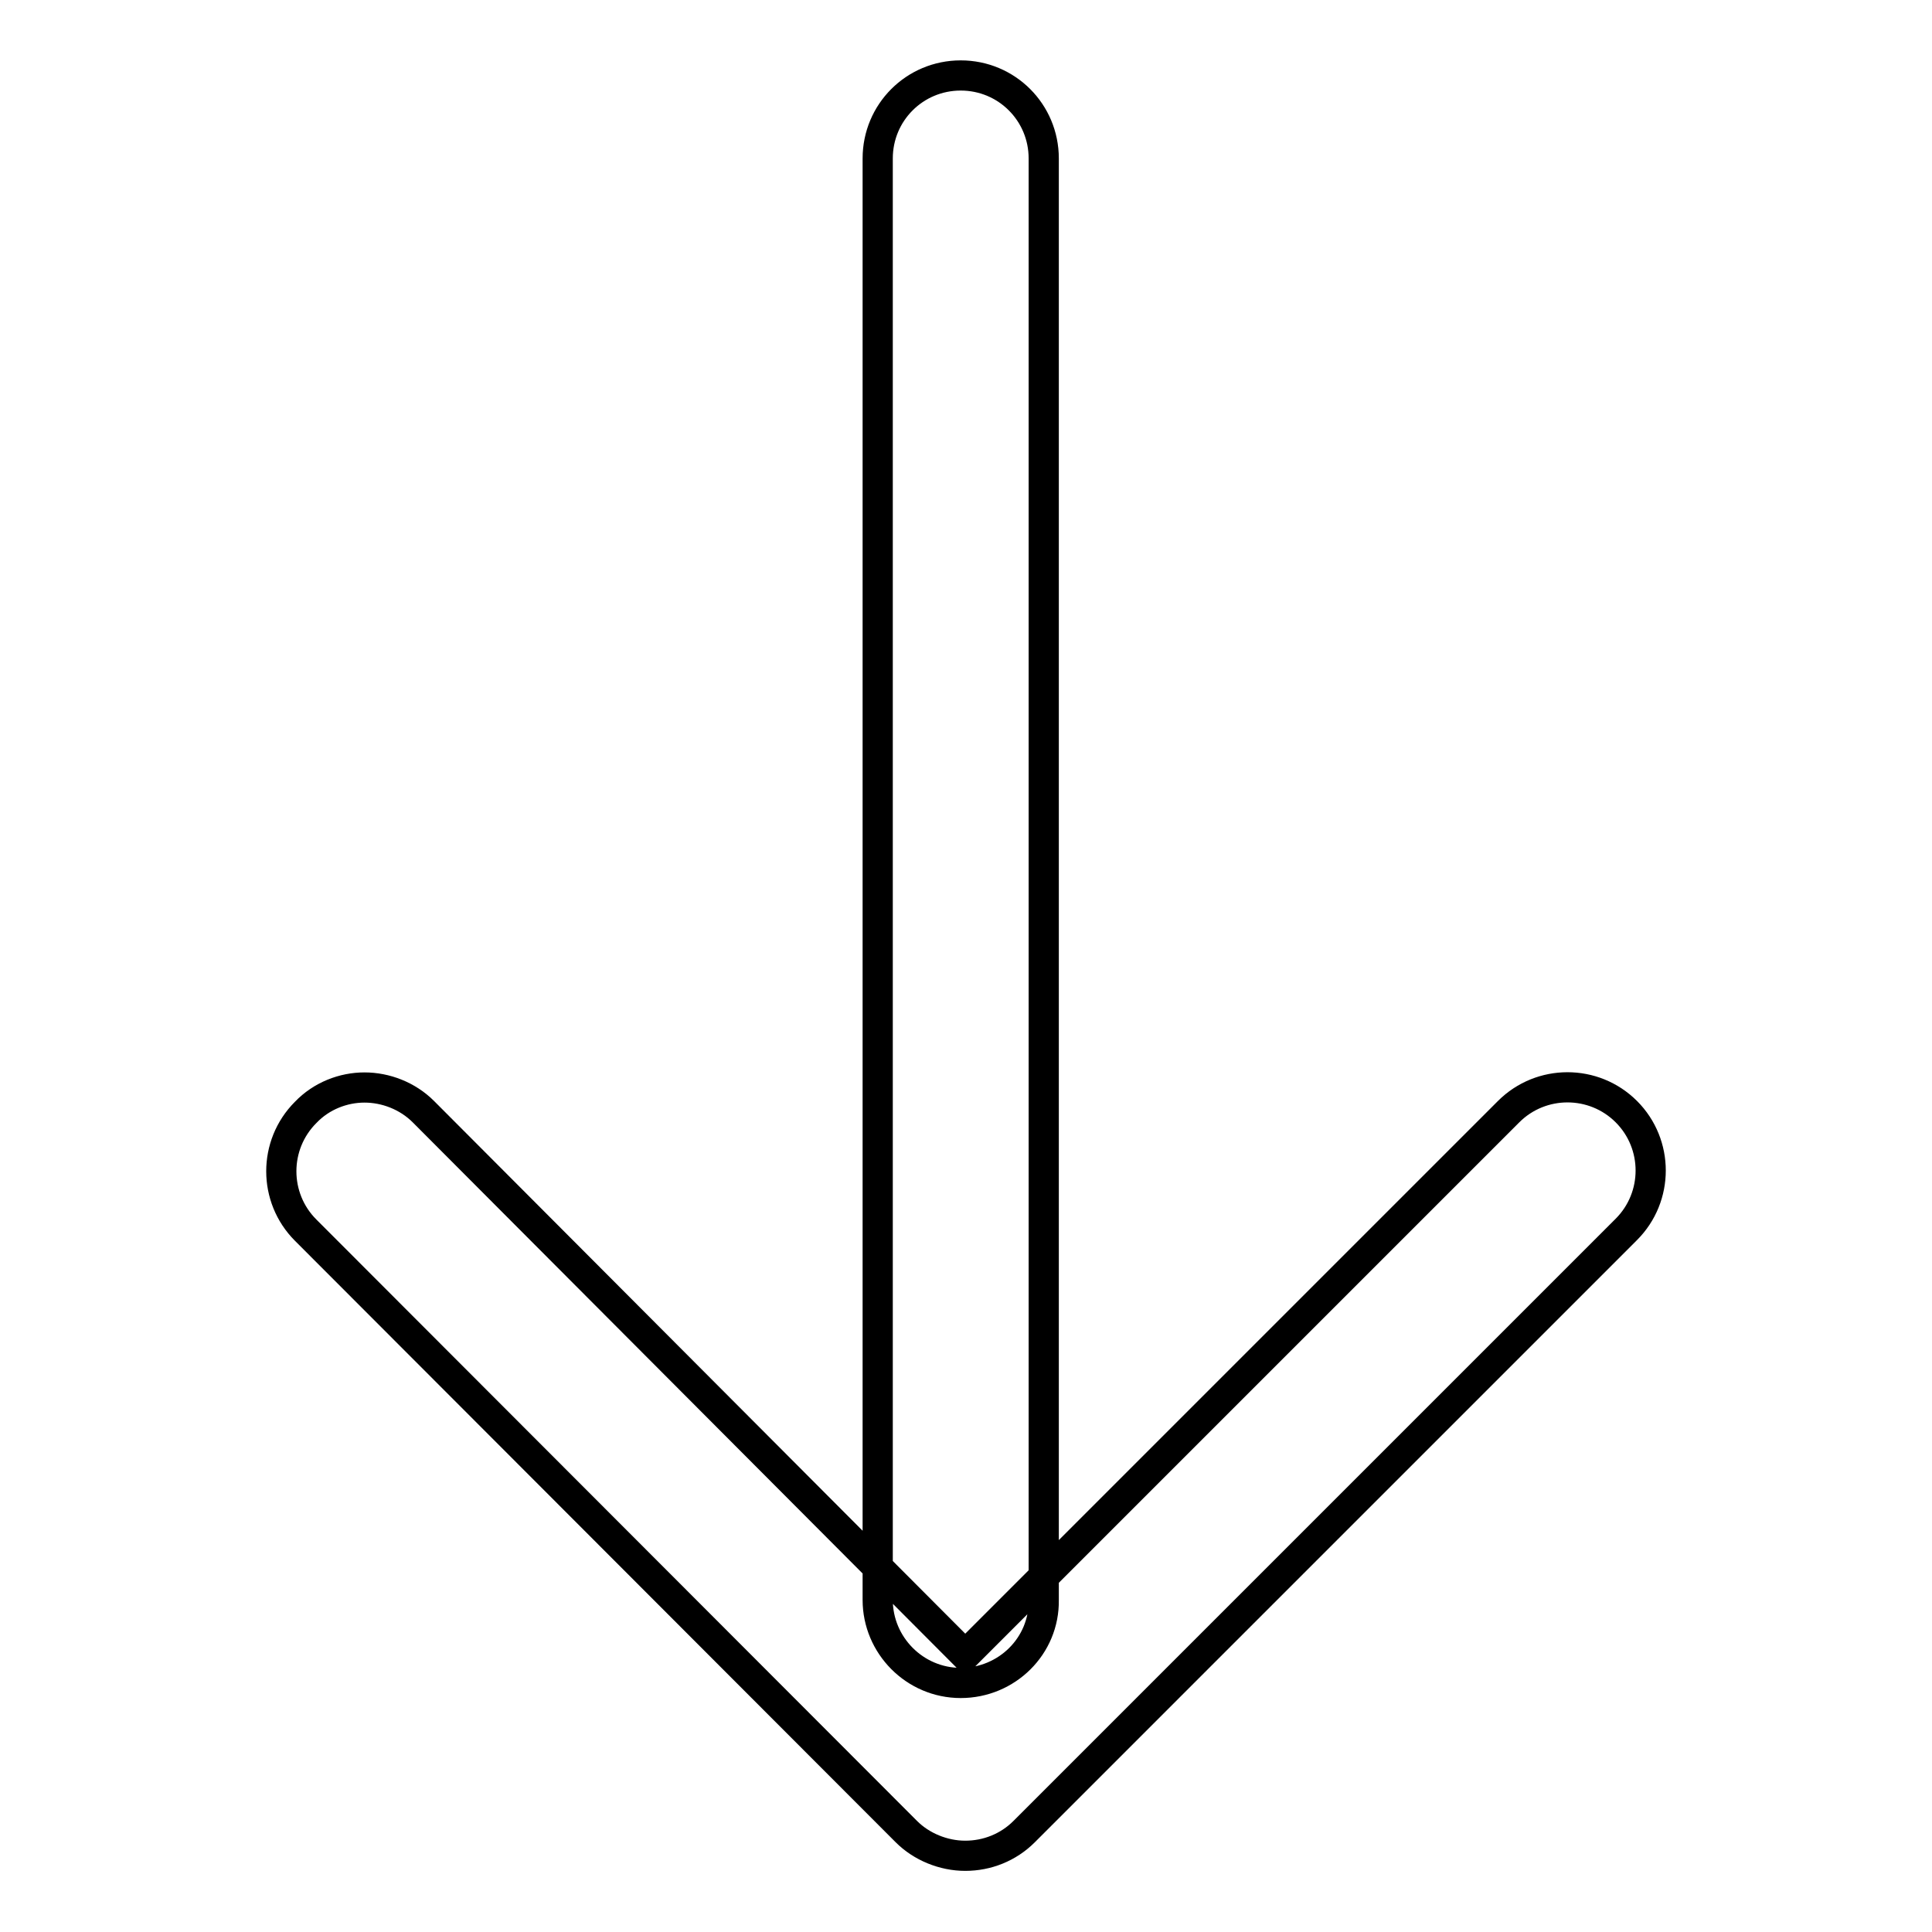 <?xml version="1.0" encoding="utf-8"?>
<!-- Svg Vector Icons : http://www.onlinewebfonts.com/icon -->
<!DOCTYPE svg PUBLIC "-//W3C//DTD SVG 1.1//EN" "http://www.w3.org/Graphics/SVG/1.1/DTD/svg11.dtd">
<svg version="1.1" xmlns="http://www.w3.org/2000/svg" xmlns:xlink="http://www.w3.org/1999/xlink" x="0px" y="0px" viewBox="0 0 256 256" enable-background="new 0 0 256 256" xml:space="preserve">
<g> <path stroke-width="4" fill-opacity="0" stroke="#000000"  d="M127.3,223c-6.1,0-11-5-11-11V21c0-6.1,4.9-11,11-11c6.1,0,11,4.9,11,11V212 C138.4,218.1,133.4,223,127.3,223L127.3,223z M48.3,144.1c2.8,0,5.7,1.1,7.8,3.2l71.8,72l72-72c4.3-4.3,11.3-4.3,15.6,0 c4.3,4.3,4.3,11.3,0,15.6l-79.8,79.8c-2.1,2.1-4.9,3.2-7.8,3.2h0c-2.9,0-5.8-1.2-7.8-3.2L40.5,163c-4.3-4.3-4.3-11.3,0-15.6 C42.6,145.2,45.5,144.1,48.3,144.1L48.3,144.1z"/></g>
</svg>